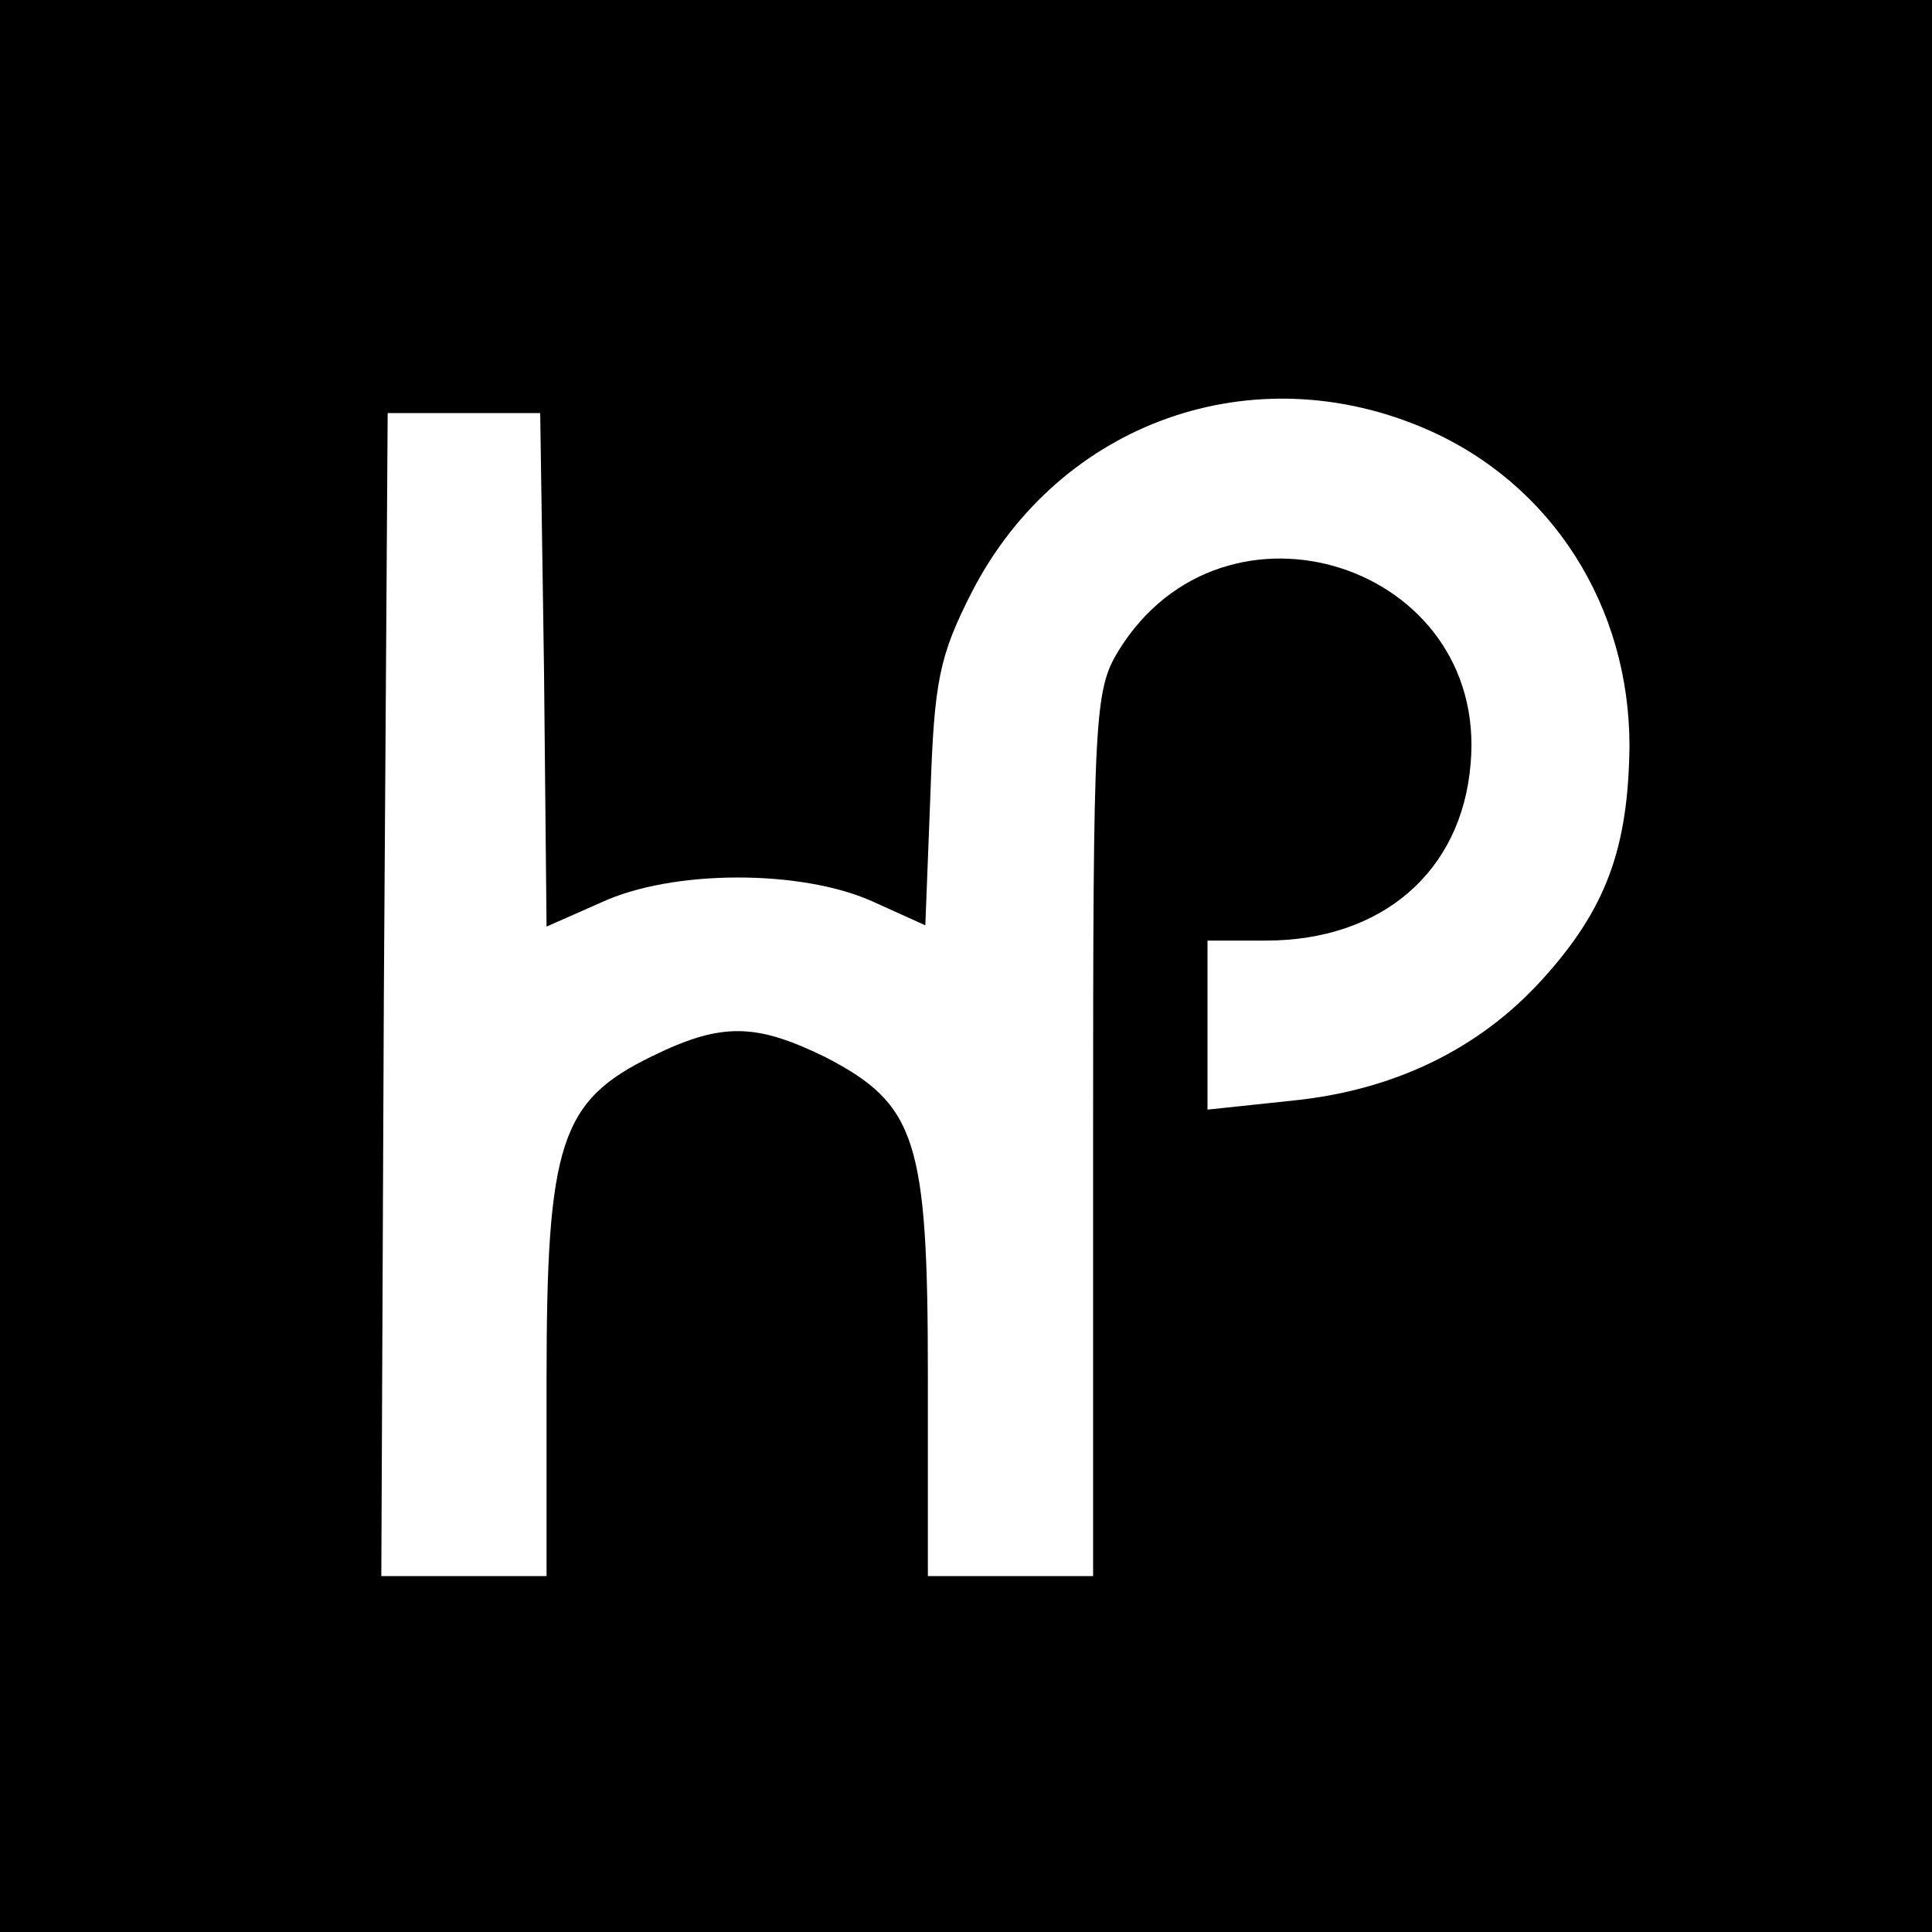 <?xml version="1.0" standalone="no"?>
<!DOCTYPE svg PUBLIC "-//W3C//DTD SVG 20010904//EN"
 "http://www.w3.org/TR/2001/REC-SVG-20010904/DTD/svg10.dtd">
<svg version="1.0" xmlns="http://www.w3.org/2000/svg"
 width="152pt" height="152pt" viewBox="0 0 152 152"
 preserveAspectRatio="xMidYMid meet">
<g transform="translate(0,152) scale(0.1,-0.1)"
fill="#000000" stroke="none">
<path d="M0 760 l0 -760 760 0 760 0 0 760 0 760 -760 0 -760 0 0 -760z m1123
422 c98 -43 159 -139 159 -249 -1 -80 -18 -128 -69 -184 -49 -54 -116 -87
-197 -95 l-66 -7 0 67 0 66 46 0 c91 0 154 54 161 139 14 157 -194 224 -277
89 -19 -31 -20 -51 -20 -380 l0 -348 -65 0 -65 0 0 158 c0 185 -9 213 -80 250
-55 27 -82 28 -137 1 -72 -35 -83 -68 -83 -254 l0 -155 -65 0 -65 0 2 458 3
457 60 0 60 0 3 -202 2 -202 43 19 c56 26 157 26 213 1 l42 -19 4 103 c3 90 7
109 33 160 69 133 221 187 358 127z"/>
</g>
</svg>
